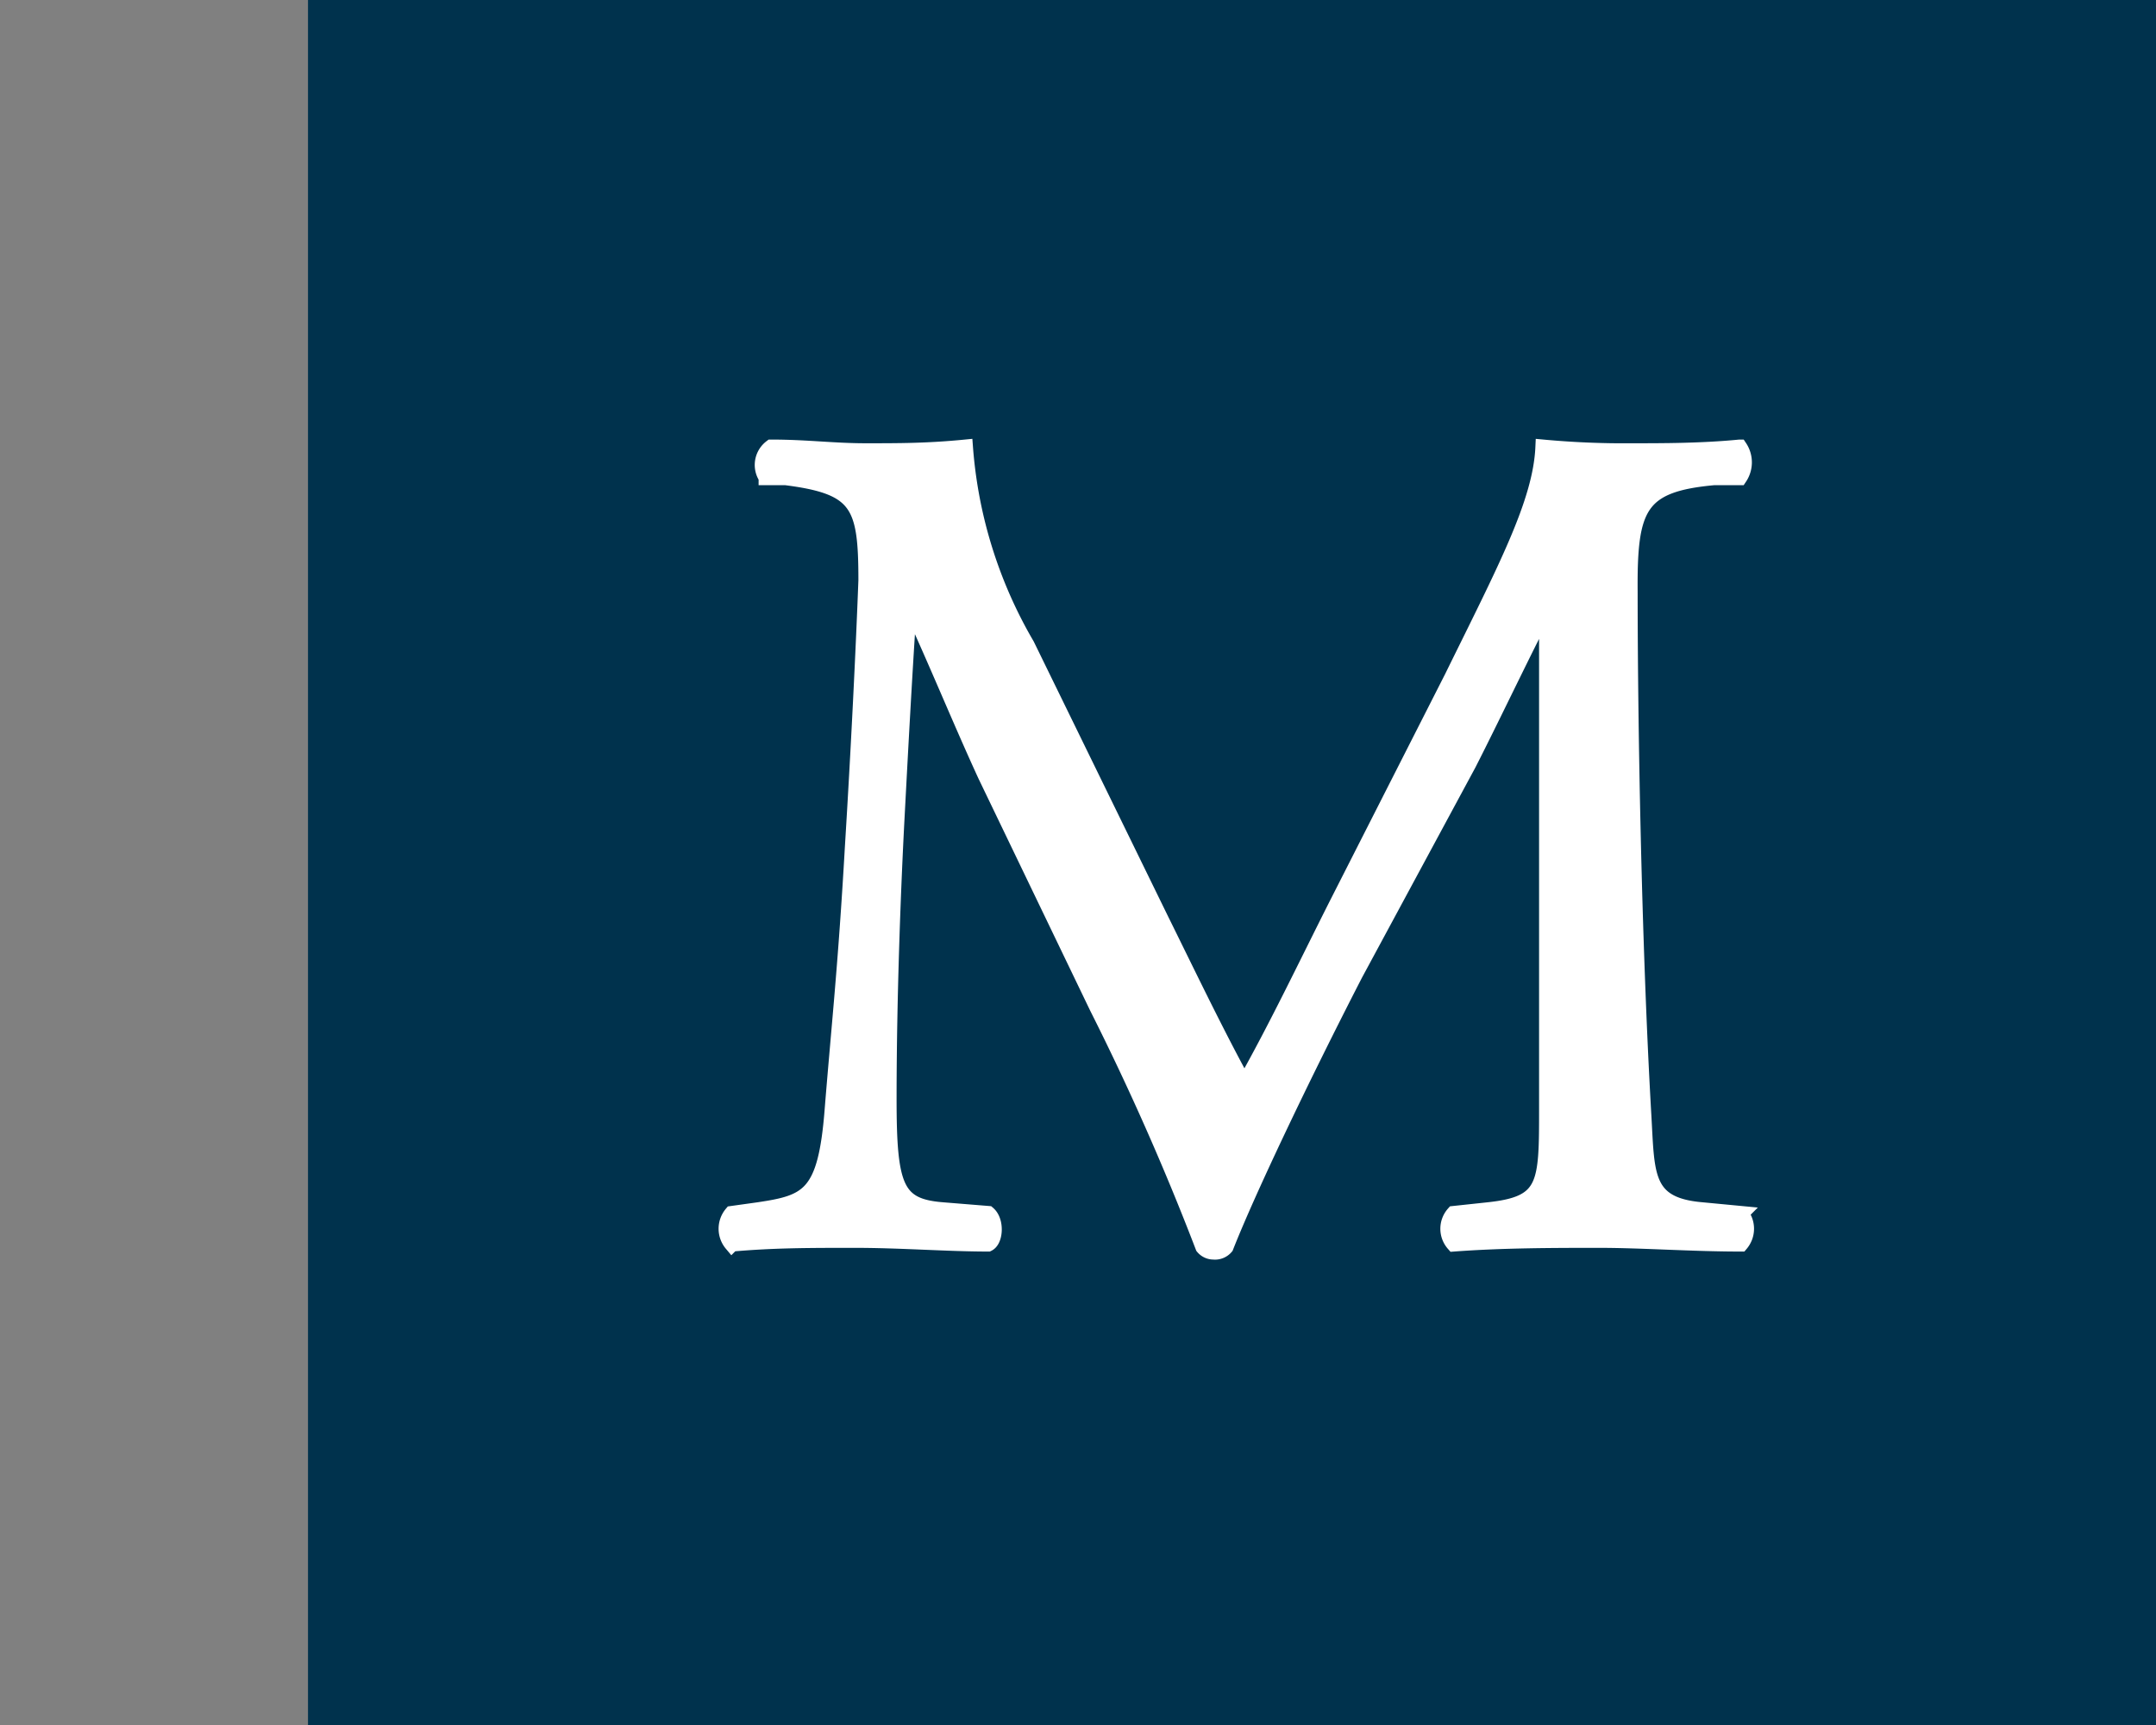 <svg id="a95d1c23-3721-4faf-bf7a-193ca16abecd" data-name="Calque 1" xmlns="http://www.w3.org/2000/svg" width="35" height="28" viewBox="0 0 35 28"><rect x="0" y="0" width="35" height="28" fill="#808080" stroke="none"/><title>logo-ia-massullo-S</title><rect x="5" width="30" height="28" fill="#00324d"/><path d="M18.85,14.93c.45.91.88,1.81,1.35,2.67h0c.52-.92,1-1.93,1.5-2.92L23.57,11c.87-1.77,1.44-2.84,1.48-3.74a14.21,14.21,0,0,0,1.45.06c.49,0,1.13,0,1.74-.06a.44.44,0,0,1,0,.49l-.41,0c-1.23.11-1.38.48-1.37,1.85,0,2.06.06,5.66.22,8.46.06,1,0,1.5.95,1.58l.63.06a.38.38,0,0,1,0,.49c-.8,0-1.6-.06-2.3-.06s-1.56,0-2.36.06a.37.37,0,0,1,0-.49l.56-.06c.95-.1.95-.41.95-1.65l0-8.12h0c-.14.21-.88,1.77-1.27,2.53L22,15.81c-.88,1.71-1.75,3.54-2.1,4.43a.23.23,0,0,1-.2.08.22.22,0,0,1-.17-.08,42.46,42.46,0,0,0-1.72-3.89L16,12.59c-.41-.89-.82-1.9-1.24-2.8h0c-.08,1.21-.14,2.34-.2,3.47s-.13,2.92-.13,4.57c0,1.44.11,1.75.87,1.81l.74.06c.14.12.12.43,0,.49-.66,0-1.42-.06-2.16-.06s-1.32,0-2,.06a.38.38,0,0,1,0-.49l.43-.06c.81-.12,1.09-.23,1.2-1.6s.22-2.35.33-4.28c.1-1.61.18-3.27.22-4.34,0-1.23-.12-1.52-1.31-1.67l-.31,0a.36.36,0,0,1,.08-.49c.58,0,1,.06,1.54.06s1,0,1.61-.06a7.46,7.46,0,0,0,1,3.21Z" fill="#fff" stroke="#fff" stroke-miterlimit="10" stroke-width="0.25"/></svg>